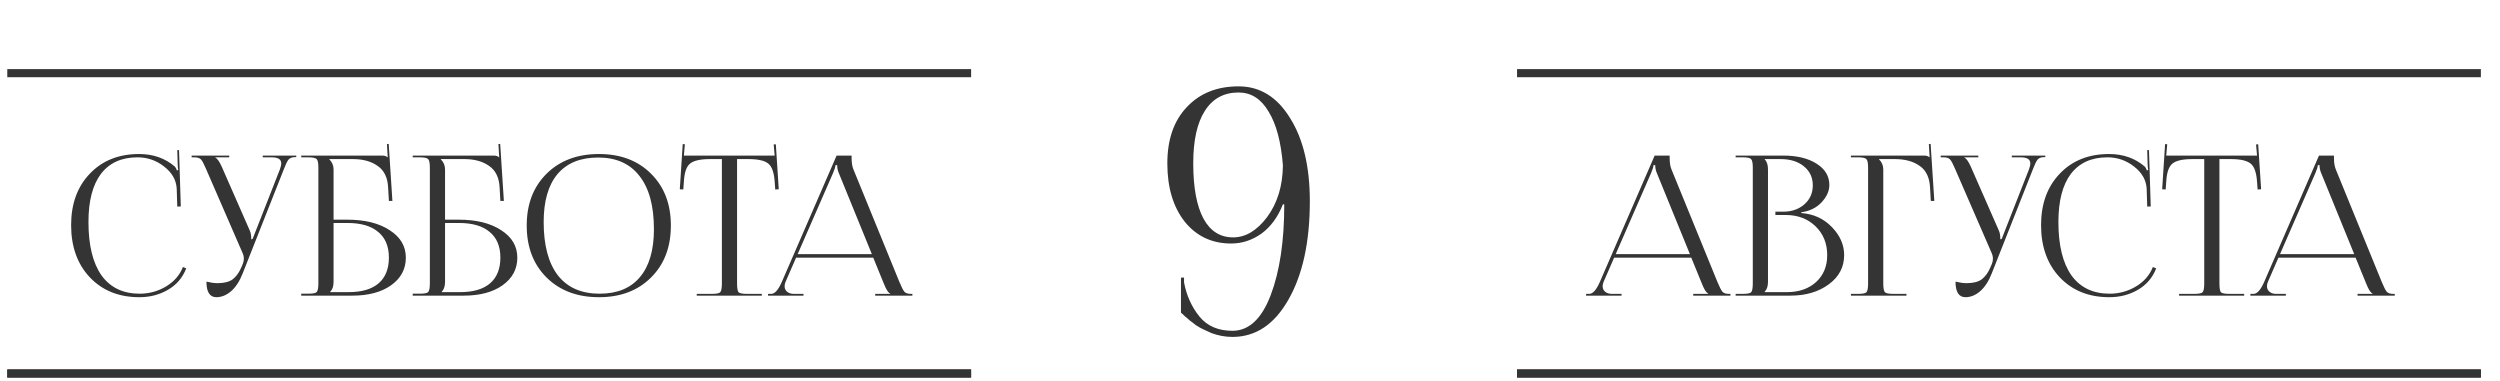 <?xml version="1.0" encoding="UTF-8"?> <svg xmlns="http://www.w3.org/2000/svg" width="308" height="47" viewBox="0 0 308 47" fill="none"><line x1="0.898" y1="46.014" x2="119.641" y2="46.014" stroke="#353434"></line><path d="M195.405 36.423V36.207H195.789C196.237 36.207 196.677 35.711 197.109 34.719L203.853 19.167H205.701V19.455C205.701 20.031 205.773 20.495 205.917 20.847L211.581 34.719C211.837 35.343 212.045 35.751 212.205 35.943C212.365 36.119 212.629 36.207 212.997 36.207H213.189V36.423H208.605V36.207H210.453V36.159C210.229 36.079 209.981 35.703 209.709 35.031L208.365 31.743H198.861L197.565 34.719C197.485 34.911 197.445 35.095 197.445 35.271C197.445 35.543 197.549 35.767 197.757 35.943C197.965 36.119 198.245 36.207 198.597 36.207H199.773V36.423H195.405ZM199.053 31.311H208.197L204.117 21.303C203.989 21.015 203.925 20.695 203.925 20.343H203.709C203.709 20.535 203.613 20.855 203.421 21.303L199.053 31.311ZM217.408 35.991H220.144C221.632 35.991 222.832 35.575 223.744 34.743C224.656 33.911 225.112 32.807 225.112 31.431C225.112 29.991 224.632 28.807 223.672 27.879C222.712 26.951 221.488 26.487 220 26.487H218.728V26.079H219.688C220.744 26.079 221.616 25.775 222.304 25.167C222.992 24.559 223.336 23.783 223.336 22.839C223.336 21.863 222.968 21.079 222.232 20.487C221.512 19.895 220.552 19.599 219.352 19.599H217.408V19.623C217.68 19.895 217.816 20.311 217.816 20.871V34.719C217.816 35.263 217.68 35.671 217.408 35.943V35.991ZM213.832 36.423V36.207H214.672C215.248 36.207 215.6 36.143 215.728 36.015C215.872 35.871 215.944 35.511 215.944 34.935V20.655C215.944 20.079 215.872 19.727 215.728 19.599C215.6 19.455 215.248 19.383 214.672 19.383H213.832V19.167H219.688C221.4 19.167 222.776 19.503 223.816 20.175C224.856 20.831 225.376 21.703 225.376 22.791C225.376 23.527 225.056 24.239 224.416 24.927C223.792 25.599 222.96 26.007 221.92 26.151V26.247C223.424 26.359 224.68 26.935 225.688 27.975C226.696 29.015 227.2 30.167 227.2 31.431C227.2 32.903 226.568 34.103 225.304 35.031C224.04 35.959 222.464 36.423 220.576 36.423H213.832ZM228.036 36.423V36.207H228.876C229.452 36.207 229.804 36.143 229.932 36.015C230.076 35.871 230.148 35.511 230.148 34.935V20.655C230.148 20.079 230.076 19.727 229.932 19.599C229.804 19.455 229.452 19.383 228.876 19.383H228.036V19.167H237.06C237.348 19.167 237.564 19.239 237.708 19.383H237.732L237.636 17.751L237.852 17.727L238.308 24.759H237.876L237.78 23.079C237.716 21.863 237.292 20.983 236.508 20.439C235.724 19.879 234.7 19.599 233.436 19.599H231.492V19.623C231.844 19.975 232.02 20.391 232.02 20.871V34.935C232.02 35.511 232.092 35.871 232.236 36.015C232.38 36.143 232.74 36.207 233.316 36.207H234.876V36.423H228.036ZM240.919 34.695C241.447 34.823 241.895 34.887 242.263 34.887C243.095 34.887 243.727 34.727 244.159 34.407C244.591 34.071 244.943 33.583 245.215 32.943L245.407 32.487C245.487 32.295 245.527 32.087 245.527 31.863C245.527 31.623 245.471 31.383 245.359 31.143L240.895 20.871C240.639 20.263 240.431 19.863 240.271 19.671C240.111 19.479 239.839 19.383 239.455 19.383H239.095V19.167H243.727V19.383H242.023V19.431C242.247 19.511 242.511 19.887 242.815 20.559L246.271 28.431C246.383 28.687 246.439 29.023 246.439 29.439V29.487L246.607 29.439L249.967 20.871C250.079 20.567 250.135 20.319 250.135 20.127C250.135 19.631 249.743 19.383 248.959 19.383H247.855V19.167H251.983V19.359H251.839C251.471 19.359 251.199 19.463 251.023 19.671C250.863 19.879 250.671 20.279 250.447 20.871L245.383 33.687C245.015 34.631 244.543 35.359 243.967 35.871C243.391 36.367 242.783 36.615 242.143 36.615C241.327 36.615 240.919 35.975 240.919 34.695ZM251.459 27.735C251.459 25.111 252.227 22.999 253.763 21.399C255.299 19.783 257.323 18.975 259.835 18.975C261.563 18.975 263.027 19.487 264.227 20.511C264.339 20.623 264.427 20.783 264.491 20.991L264.659 20.943C264.627 20.783 264.603 20.551 264.587 20.247L264.539 18.495H264.755L264.971 25.431L264.539 25.455L264.467 23.223C264.403 22.167 263.883 21.263 262.907 20.511C261.947 19.759 260.859 19.383 259.643 19.383C257.675 19.383 256.171 20.063 255.131 21.423C254.107 22.783 253.595 24.759 253.595 27.351C253.595 30.215 254.131 32.407 255.203 33.927C256.291 35.431 257.859 36.183 259.907 36.183C261.075 36.183 262.155 35.887 263.147 35.295C264.139 34.703 264.835 33.903 265.235 32.895L265.643 33.063C265.195 34.215 264.443 35.095 263.387 35.703C262.347 36.311 261.171 36.615 259.859 36.615C257.347 36.615 255.315 35.799 253.763 34.167C252.227 32.535 251.459 30.391 251.459 27.735ZM268.466 36.423V36.207H270.29C270.866 36.207 271.218 36.143 271.346 36.015C271.49 35.871 271.562 35.511 271.562 34.935V19.599H270.122C268.922 19.599 268.098 19.783 267.65 20.151C267.202 20.503 266.946 21.239 266.882 22.359L266.81 23.343L266.378 23.319L266.738 17.751L267.002 17.775L266.882 19.167H278.066L277.946 17.799L278.21 17.775L278.57 23.319L278.138 23.343L278.066 22.359C277.986 21.239 277.722 20.503 277.274 20.151C276.826 19.783 276.01 19.599 274.826 19.599H273.434V34.935C273.434 35.511 273.498 35.871 273.626 36.015C273.77 36.143 274.13 36.207 274.706 36.207H276.482V36.423H268.466ZM277.249 36.423V36.207H277.633C278.081 36.207 278.521 35.711 278.953 34.719L285.697 19.167H287.545V19.455C287.545 20.031 287.617 20.495 287.761 20.847L293.425 34.719C293.681 35.343 293.889 35.751 294.049 35.943C294.209 36.119 294.473 36.207 294.841 36.207H295.033V36.423H290.449V36.207H292.297V36.159C292.073 36.079 291.825 35.703 291.553 35.031L290.209 31.743H280.705L279.409 34.719C279.329 34.911 279.289 35.095 279.289 35.271C279.289 35.543 279.393 35.767 279.601 35.943C279.809 36.119 280.089 36.207 280.441 36.207H281.617V36.423H277.249ZM280.897 31.311H290.041L285.961 21.303C285.833 21.015 285.769 20.695 285.769 20.343H285.553C285.553 20.535 285.457 20.855 285.265 21.303L280.897 31.311Z" fill="#353434"></path><line x1="186.9" y1="46.014" x2="305.643" y2="46.014" stroke="#353434"></line><path d="M8.762 27.735C8.762 25.111 9.53 22.999 11.066 21.399C12.602 19.783 14.626 18.975 17.138 18.975C18.866 18.975 20.33 19.487 21.53 20.511C21.642 20.623 21.73 20.783 21.794 20.991L21.962 20.943C21.93 20.783 21.906 20.551 21.89 20.247L21.842 18.495H22.058L22.274 25.431L21.842 25.455L21.77 23.223C21.706 22.167 21.186 21.263 20.21 20.511C19.25 19.759 18.162 19.383 16.946 19.383C14.978 19.383 13.474 20.063 12.434 21.423C11.41 22.783 10.898 24.759 10.898 27.351C10.898 30.215 11.434 32.407 12.506 33.927C13.594 35.431 15.162 36.183 17.21 36.183C18.378 36.183 19.458 35.887 20.45 35.295C21.442 34.703 22.138 33.903 22.538 32.895L22.946 33.063C22.498 34.215 21.746 35.095 20.69 35.703C19.65 36.311 18.474 36.615 17.162 36.615C14.65 36.615 12.618 35.799 11.066 34.167C9.53 32.535 8.762 30.391 8.762 27.735ZM25.433 34.695C25.961 34.823 26.409 34.887 26.777 34.887C27.609 34.887 28.241 34.727 28.673 34.407C29.105 34.071 29.457 33.583 29.729 32.943L29.921 32.487C30.001 32.295 30.041 32.087 30.041 31.863C30.041 31.623 29.985 31.383 29.873 31.143L25.409 20.871C25.153 20.263 24.945 19.863 24.785 19.671C24.625 19.479 24.353 19.383 23.969 19.383H23.609V19.167H28.241V19.383H26.537V19.431C26.761 19.511 27.025 19.887 27.329 20.559L30.785 28.431C30.897 28.687 30.953 29.023 30.953 29.439V29.487L31.121 29.439L34.481 20.871C34.593 20.567 34.649 20.319 34.649 20.127C34.649 19.631 34.257 19.383 33.473 19.383H32.369V19.167H36.497V19.359H36.353C35.985 19.359 35.713 19.463 35.537 19.671C35.377 19.879 35.185 20.279 34.961 20.871L29.897 33.687C29.529 34.631 29.057 35.359 28.481 35.871C27.905 36.367 27.297 36.615 26.657 36.615C25.841 36.615 25.433 35.975 25.433 34.695ZM37.112 36.423V36.183H37.952C38.528 36.183 38.88 36.119 39.008 35.991C39.152 35.847 39.224 35.487 39.224 34.911V20.655C39.224 20.079 39.152 19.727 39.008 19.599C38.88 19.455 38.528 19.383 37.952 19.383H37.112V19.167H47.096C47.384 19.167 47.6 19.239 47.744 19.383H47.768L47.672 17.751L47.888 17.727L48.344 24.759H47.912L47.816 23.079C47.752 21.863 47.32 20.983 46.52 20.439C45.736 19.879 44.72 19.599 43.472 19.599H40.568V19.623C40.92 19.975 41.096 20.391 41.096 20.871V27.063H42.776C44.952 27.063 46.696 27.495 48.008 28.359C49.336 29.207 50 30.335 50 31.743C50 33.151 49.392 34.287 48.176 35.151C46.976 35.999 45.384 36.423 43.4 36.423H37.112ZM41.096 27.471V34.719C41.096 35.263 40.96 35.671 40.688 35.943V35.991H42.944C44.56 35.991 45.792 35.631 46.64 34.911C47.488 34.175 47.912 33.119 47.912 31.743C47.912 30.351 47.472 29.295 46.592 28.575C45.728 27.839 44.464 27.471 42.8 27.471H41.096ZM50.846 36.423V36.183H51.686C52.262 36.183 52.614 36.119 52.742 35.991C52.886 35.847 52.958 35.487 52.958 34.911V20.655C52.958 20.079 52.886 19.727 52.742 19.599C52.614 19.455 52.262 19.383 51.686 19.383H50.846V19.167H60.83C61.118 19.167 61.334 19.239 61.478 19.383H61.502L61.406 17.751L61.622 17.727L62.078 24.759H61.646L61.55 23.079C61.486 21.863 61.054 20.983 60.254 20.439C59.47 19.879 58.454 19.599 57.206 19.599H54.302V19.623C54.654 19.975 54.83 20.391 54.83 20.871V27.063H56.51C58.686 27.063 60.43 27.495 61.742 28.359C63.07 29.207 63.734 30.335 63.734 31.743C63.734 33.151 63.126 34.287 61.91 35.151C60.71 35.999 59.118 36.423 57.134 36.423H50.846ZM54.83 27.471V34.719C54.83 35.263 54.694 35.671 54.422 35.943V35.991H56.678C58.294 35.991 59.526 35.631 60.374 34.911C61.222 34.175 61.646 33.119 61.646 31.743C61.646 30.351 61.206 29.295 60.326 28.575C59.462 27.839 58.198 27.471 56.534 27.471H54.83ZM73.796 36.615C71.124 36.615 68.972 35.807 67.34 34.191C65.708 32.575 64.892 30.439 64.892 27.783C64.892 25.143 65.708 23.015 67.34 21.399C68.972 19.783 71.124 18.975 73.796 18.975C76.452 18.975 78.588 19.783 80.204 21.399C81.836 23.015 82.652 25.143 82.652 27.783C82.652 30.439 81.836 32.575 80.204 34.191C78.588 35.807 76.452 36.615 73.796 36.615ZM73.868 36.183C76.044 36.183 77.7 35.503 78.836 34.143C79.988 32.783 80.564 30.815 80.564 28.239C80.564 25.375 79.972 23.191 78.788 21.687C77.62 20.167 75.924 19.407 73.7 19.407C71.508 19.407 69.836 20.087 68.684 21.447C67.548 22.807 66.98 24.775 66.98 27.351C66.98 30.215 67.564 32.407 68.732 33.927C69.916 35.431 71.628 36.183 73.868 36.183ZM85.839 36.423V36.207H87.663C88.239 36.207 88.591 36.143 88.719 36.015C88.863 35.871 88.935 35.511 88.935 34.935V19.599H87.495C86.295 19.599 85.471 19.783 85.023 20.151C84.575 20.503 84.319 21.239 84.255 22.359L84.183 23.343L83.751 23.319L84.111 17.751L84.375 17.775L84.255 19.167H95.439L95.319 17.799L95.583 17.775L95.943 23.319L95.511 23.343L95.439 22.359C95.359 21.239 95.095 20.503 94.647 20.151C94.199 19.783 93.383 19.599 92.199 19.599H90.807V34.935C90.807 35.511 90.871 35.871 90.999 36.015C91.143 36.143 91.503 36.207 92.079 36.207H93.855V36.423H85.839ZM94.622 36.423V36.207H95.006C95.454 36.207 95.894 35.711 96.326 34.719L103.07 19.167H104.918V19.455C104.918 20.031 104.99 20.495 105.134 20.847L110.798 34.719C111.054 35.343 111.262 35.751 111.422 35.943C111.582 36.119 111.846 36.207 112.214 36.207H112.406V36.423H107.822V36.207H109.67V36.159C109.446 36.079 109.198 35.703 108.926 35.031L107.582 31.743H98.078L96.782 34.719C96.702 34.911 96.662 35.095 96.662 35.271C96.662 35.543 96.766 35.767 96.974 35.943C97.182 36.119 97.462 36.207 97.814 36.207H98.99V36.423H94.622ZM98.27 31.311H107.414L103.334 21.303C103.206 21.015 103.142 20.695 103.142 20.343H102.926C102.926 20.535 102.83 20.855 102.638 21.303L98.27 31.311Z" fill="#353434"></path><path d="M145.496 38.527V34.201H145.874V34.789C146.182 36.413 146.812 37.813 147.764 38.989C148.716 40.165 150.074 40.753 151.838 40.753C153.854 40.753 155.422 39.297 156.542 36.385C157.662 33.445 158.222 29.707 158.222 25.171H158.054C157.438 26.739 156.556 27.943 155.408 28.783C154.26 29.595 153.014 30.001 151.67 30.001C149.318 30.001 147.414 29.105 145.958 27.313C144.53 25.493 143.816 23.099 143.816 20.131C143.816 17.191 144.614 14.881 146.21 13.201C147.806 11.493 149.934 10.639 152.594 10.639C155.226 10.639 157.34 11.941 158.936 14.545C160.56 17.121 161.372 20.537 161.372 24.793C161.372 29.805 160.49 33.851 158.726 36.931C156.99 39.983 154.694 41.509 151.838 41.509C151.39 41.509 150.942 41.467 150.494 41.383C150.074 41.299 149.668 41.187 149.276 41.047C148.912 40.879 148.576 40.725 148.268 40.585C147.96 40.445 147.638 40.263 147.302 40.039C146.994 39.787 146.756 39.605 146.588 39.493C146.448 39.353 146.238 39.171 145.958 38.947C145.706 38.695 145.552 38.555 145.496 38.527ZM147.008 20.131C147.008 23.099 147.428 25.367 148.268 26.935C149.108 28.475 150.326 29.245 151.922 29.245C153.462 29.245 154.862 28.405 156.122 26.725C157.382 25.017 158.026 22.903 158.054 20.383C157.83 17.499 157.242 15.287 156.29 13.747C155.366 12.179 154.134 11.395 152.594 11.395C150.774 11.395 149.388 12.151 148.436 13.663C147.484 15.147 147.008 17.303 147.008 20.131Z" fill="#353434"></path><line x1="0.898" y1="46.014" x2="119.641" y2="46.014" stroke="#353434"></line><line x1="186.9" y1="46.014" x2="305.643" y2="46.014" stroke="#353434"></line><line x1="0.898" y1="9.014" x2="119.641" y2="9.014" stroke="#353434"></line><line x1="186.9" y1="9.014" x2="305.643" y2="9.014" stroke="#353434"></line></svg> 
